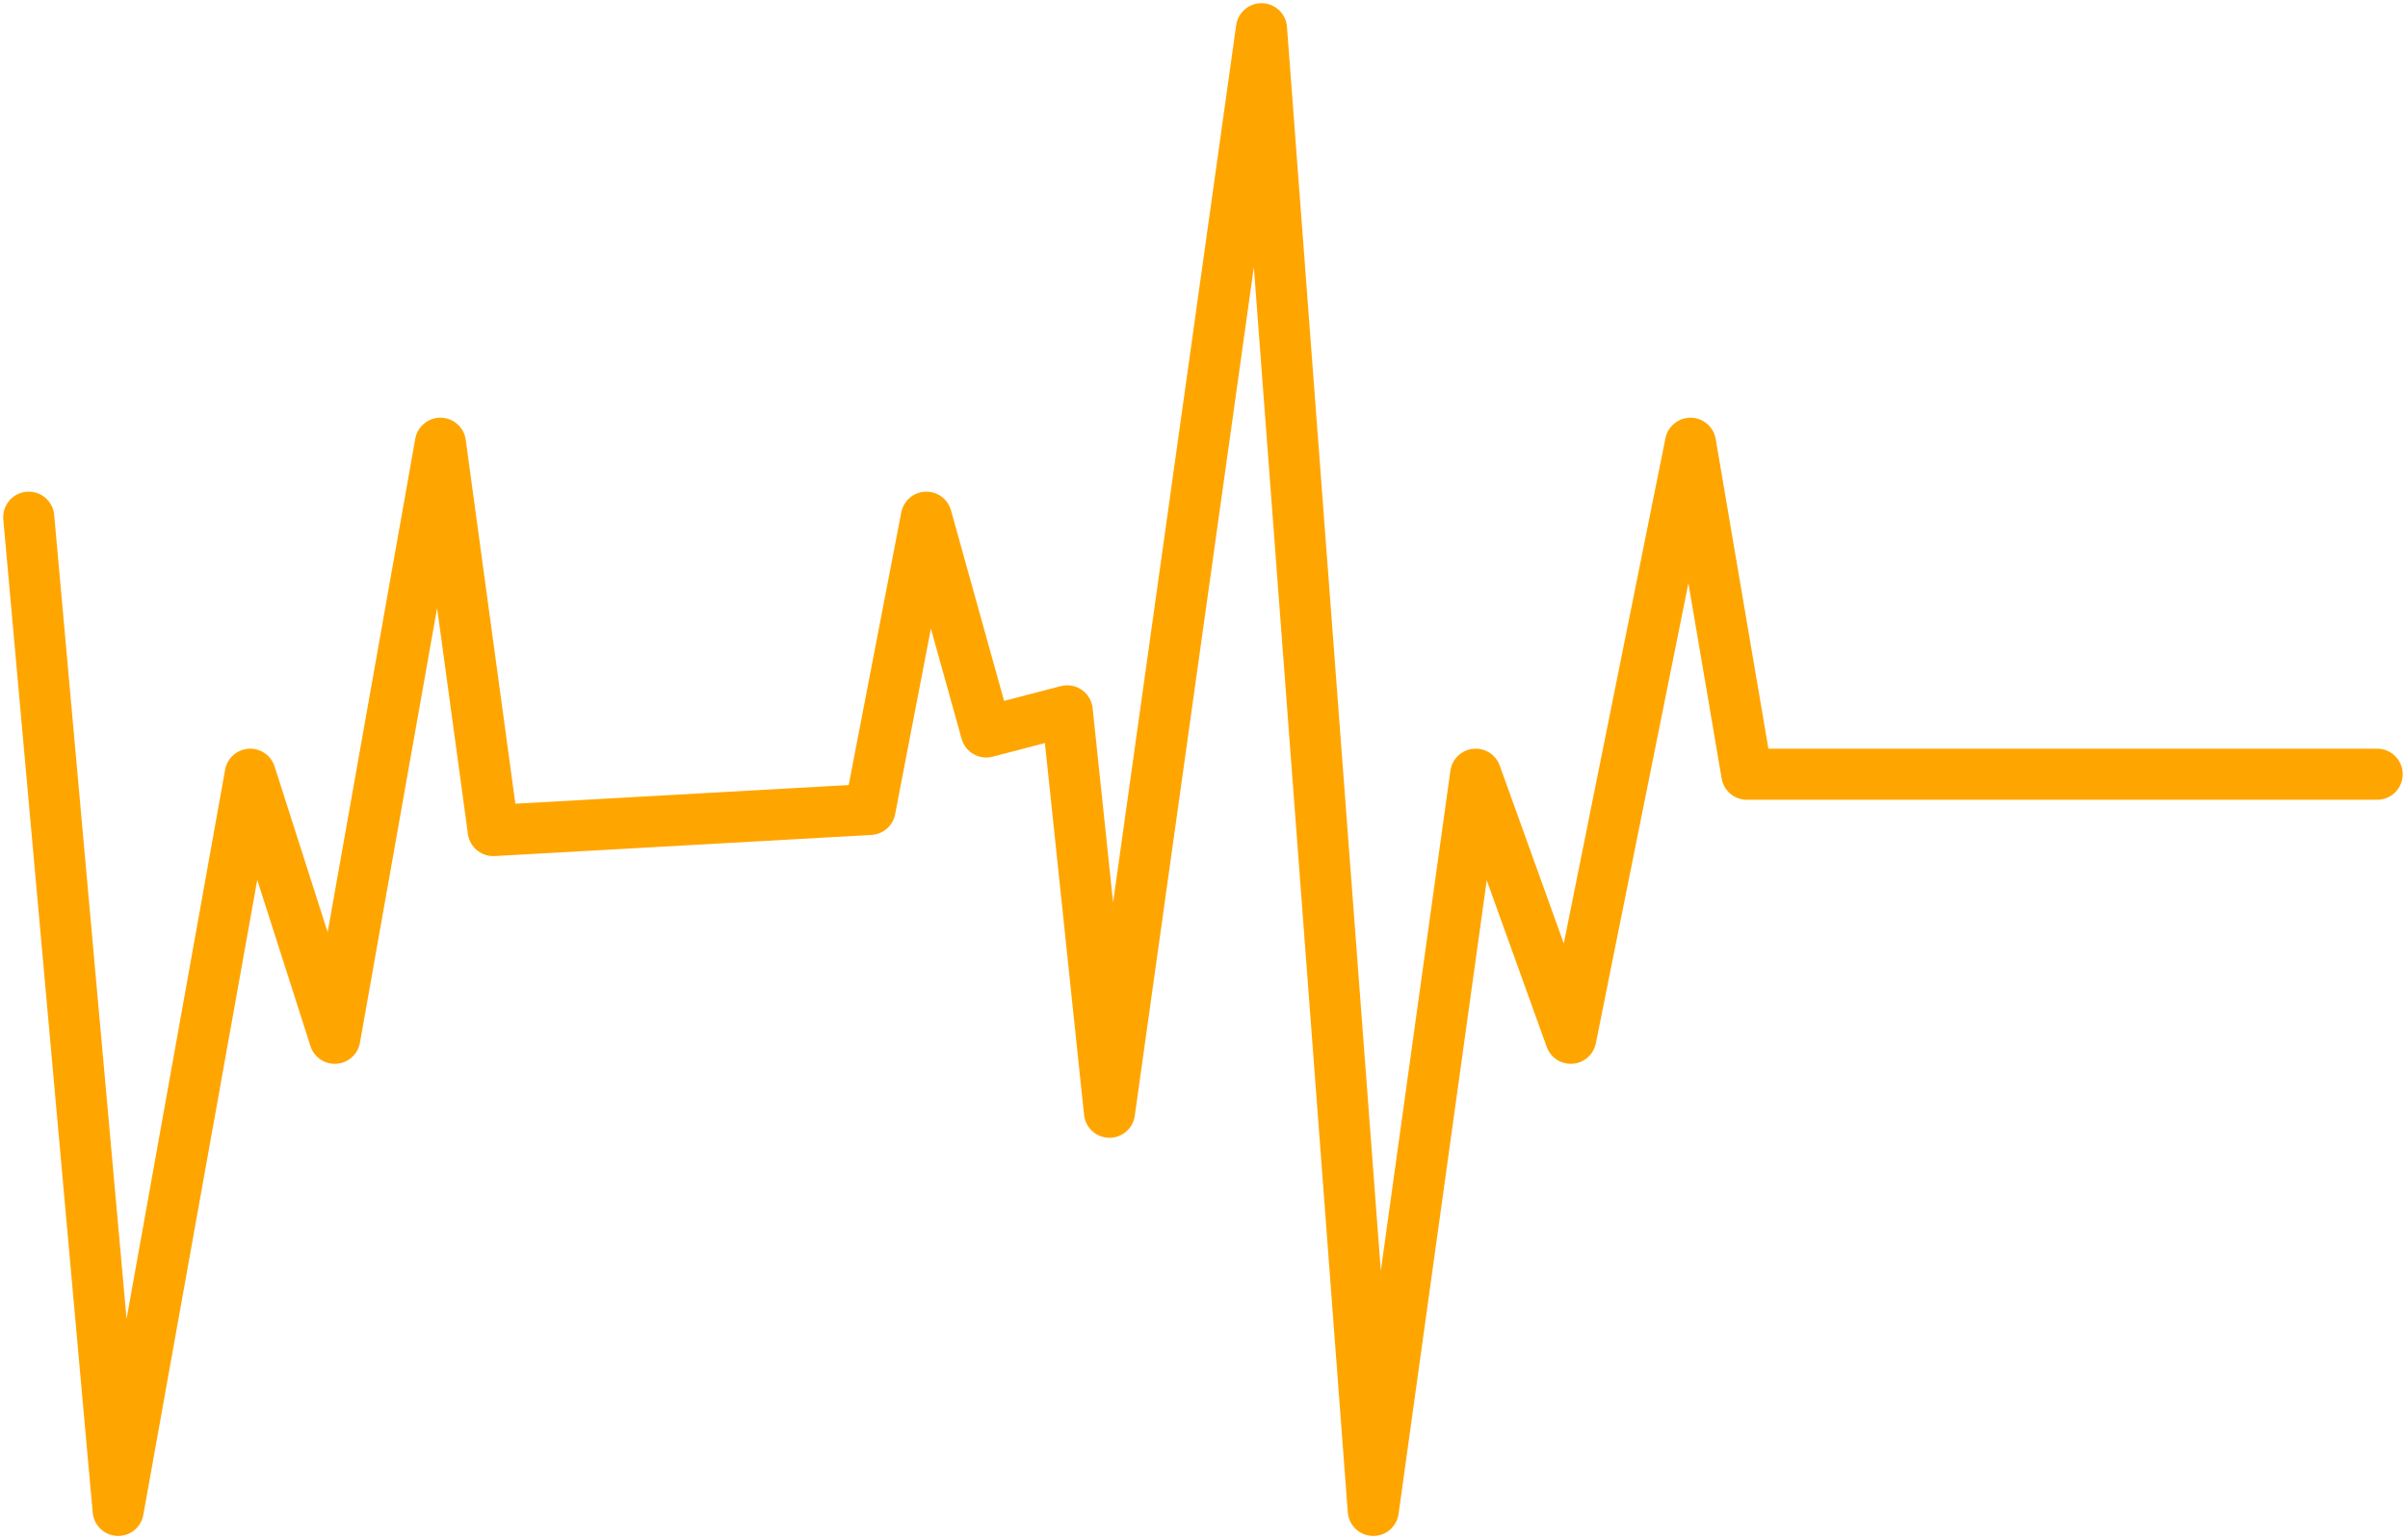 <svg width="377" height="241" viewBox="0 0 377 241" fill="none" xmlns="http://www.w3.org/2000/svg">
<path d="M4.5 80.983L18.5 236.5L39.181 121.228L52.413 162.576L68.952 69.405L77.222 130.049L136.212 126.741L145.033 80.983L154.405 114.612L167.085 111.305L173.701 174.154L197.5 4.5L215 236.5L231.037 121.228L245.923 162.576L264.667 69.405L273.488 121.228H372.173" stroke="#FFA500" stroke-width="8" stroke-linecap="round" stroke-linejoin="round"/>
</svg>
